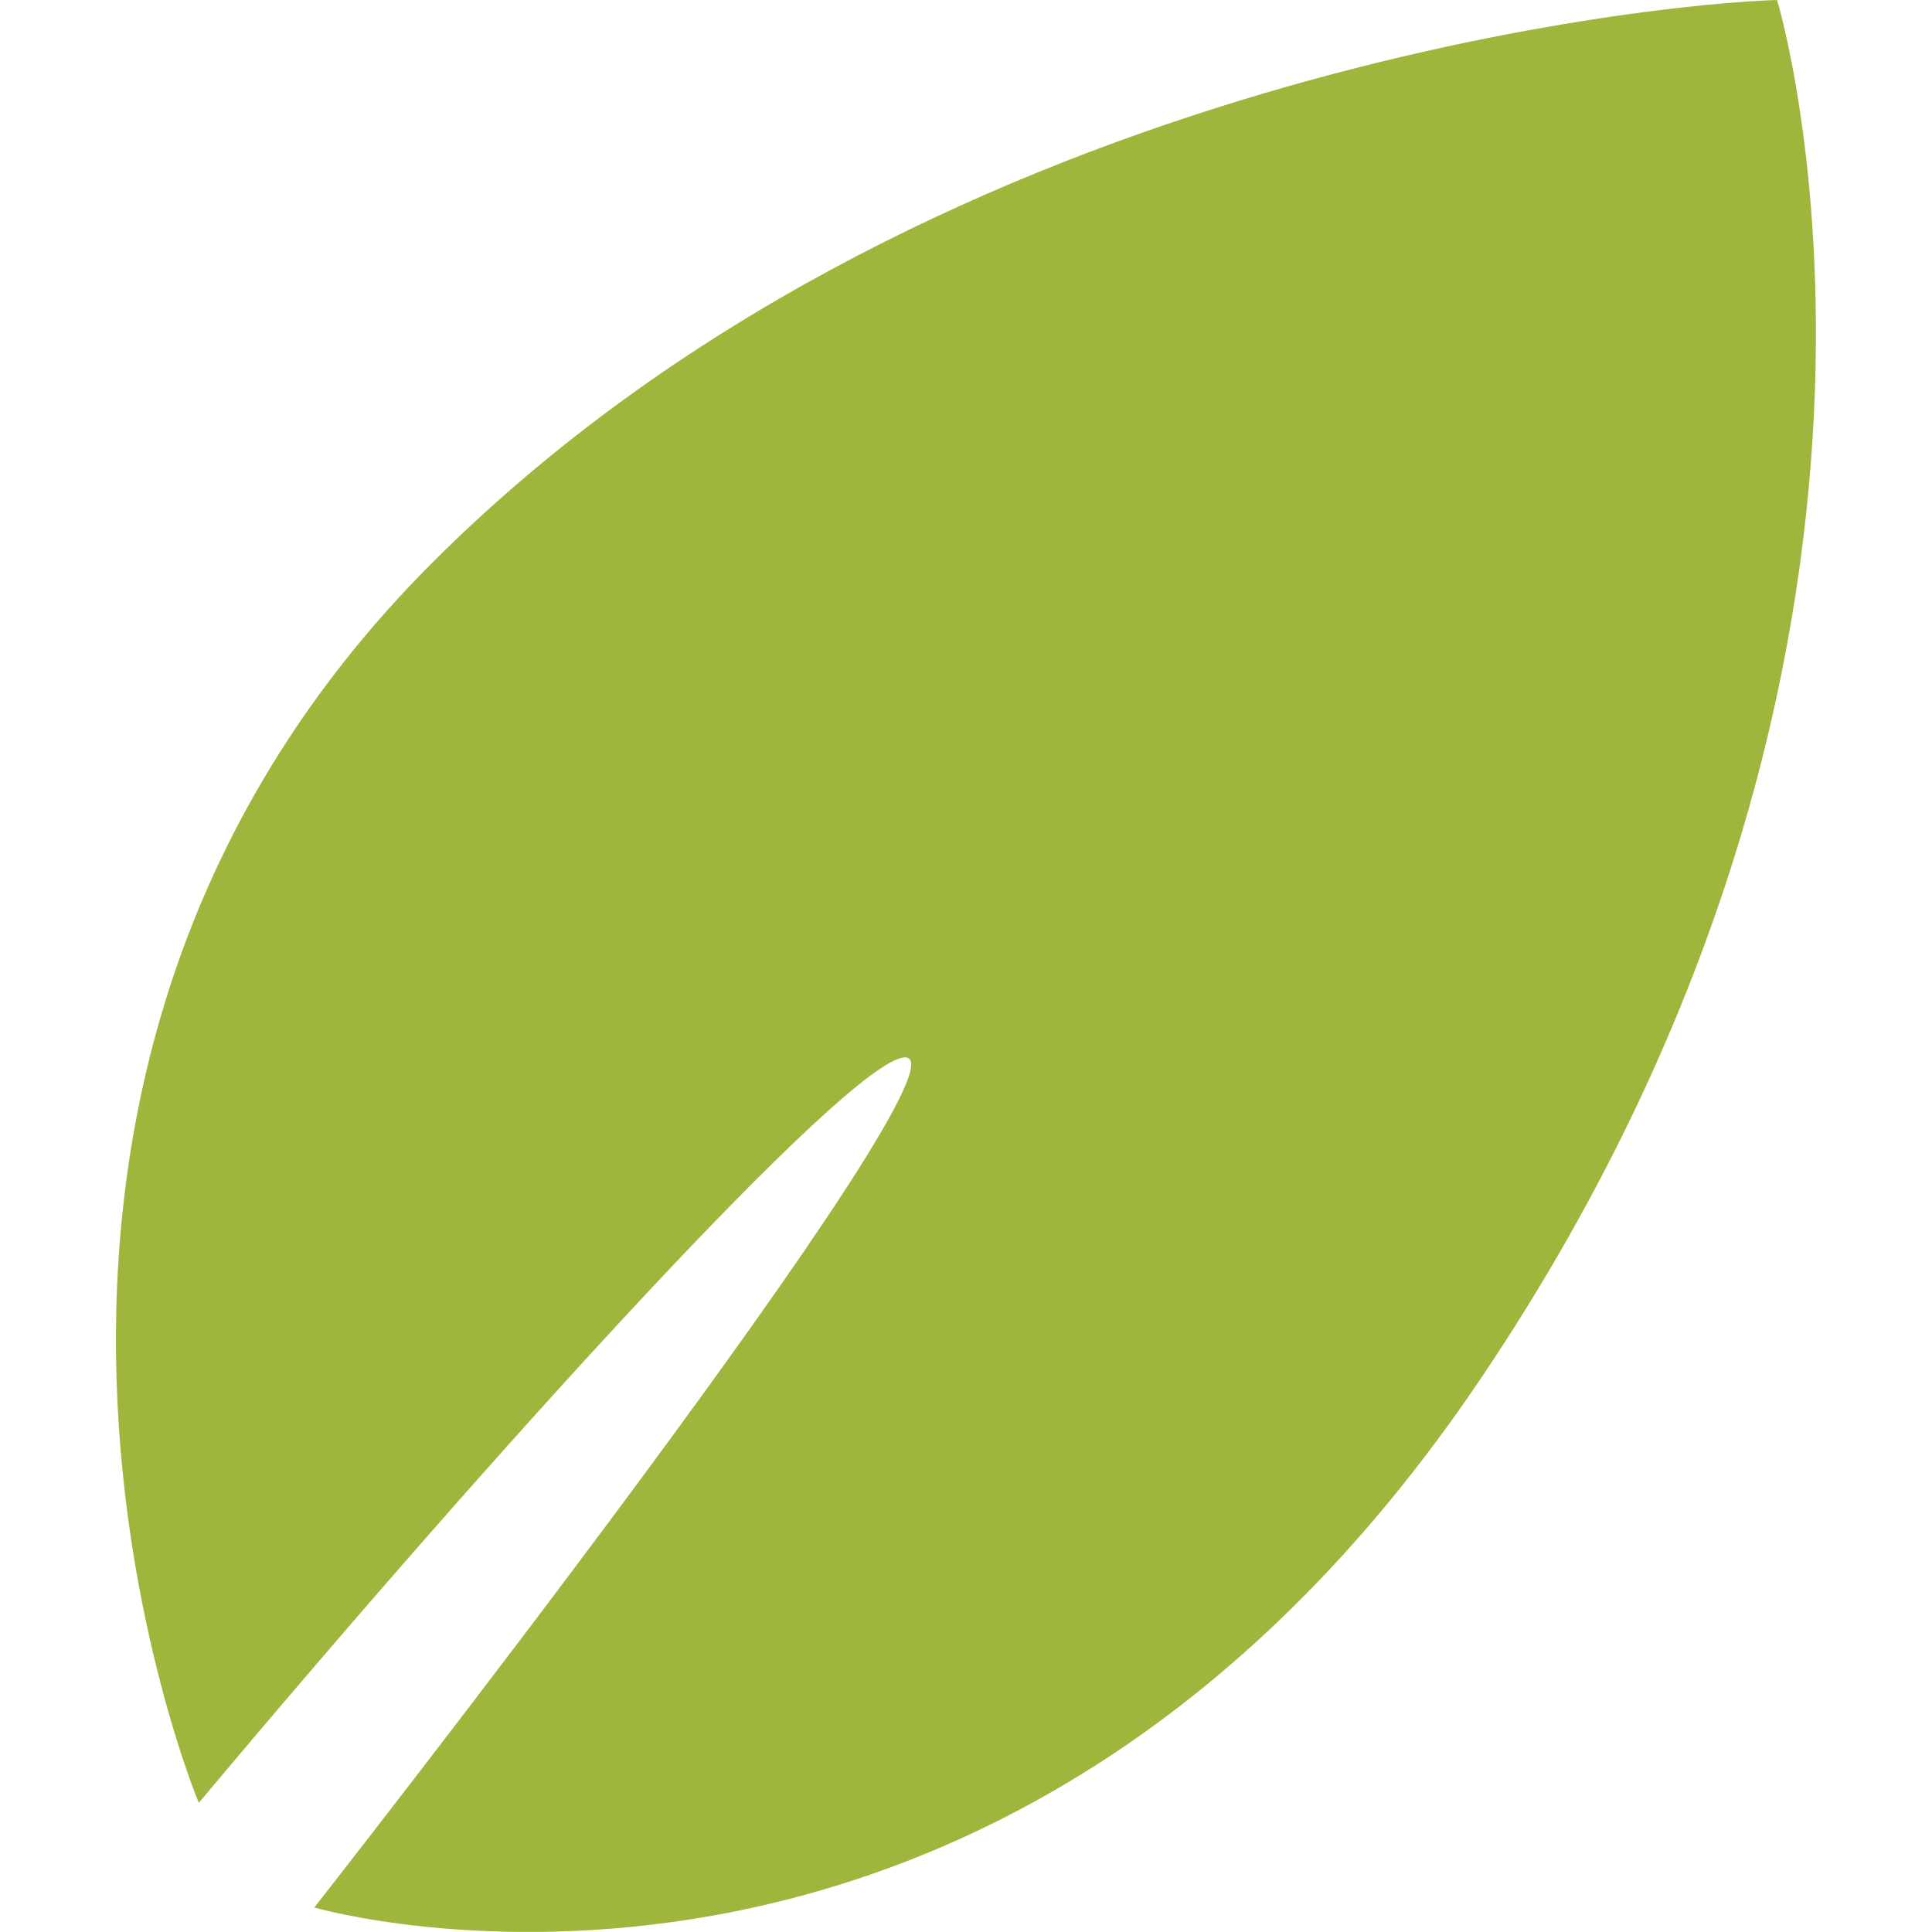 <svg viewBox="0 0 16 16" xmlns="http://www.w3.org/2000/svg" fill-rule="evenodd" clip-rule="evenodd" stroke-linejoin="round" stroke-miterlimit="1.414"><path fill="#9DB63B" d="M1.646 14.93S-.82 9.035 3.6 4.64C7.61.646 13.666.028 14.717 0c0 0 1.626 5.337-2.434 11.387-4.055 6.05-9.68 4.41-9.68 4.41S8.16 8.713 7.49 8.757c-.467.027-3.383 3.237-5.844 6.174" fill-rule="nonzero"/></svg>